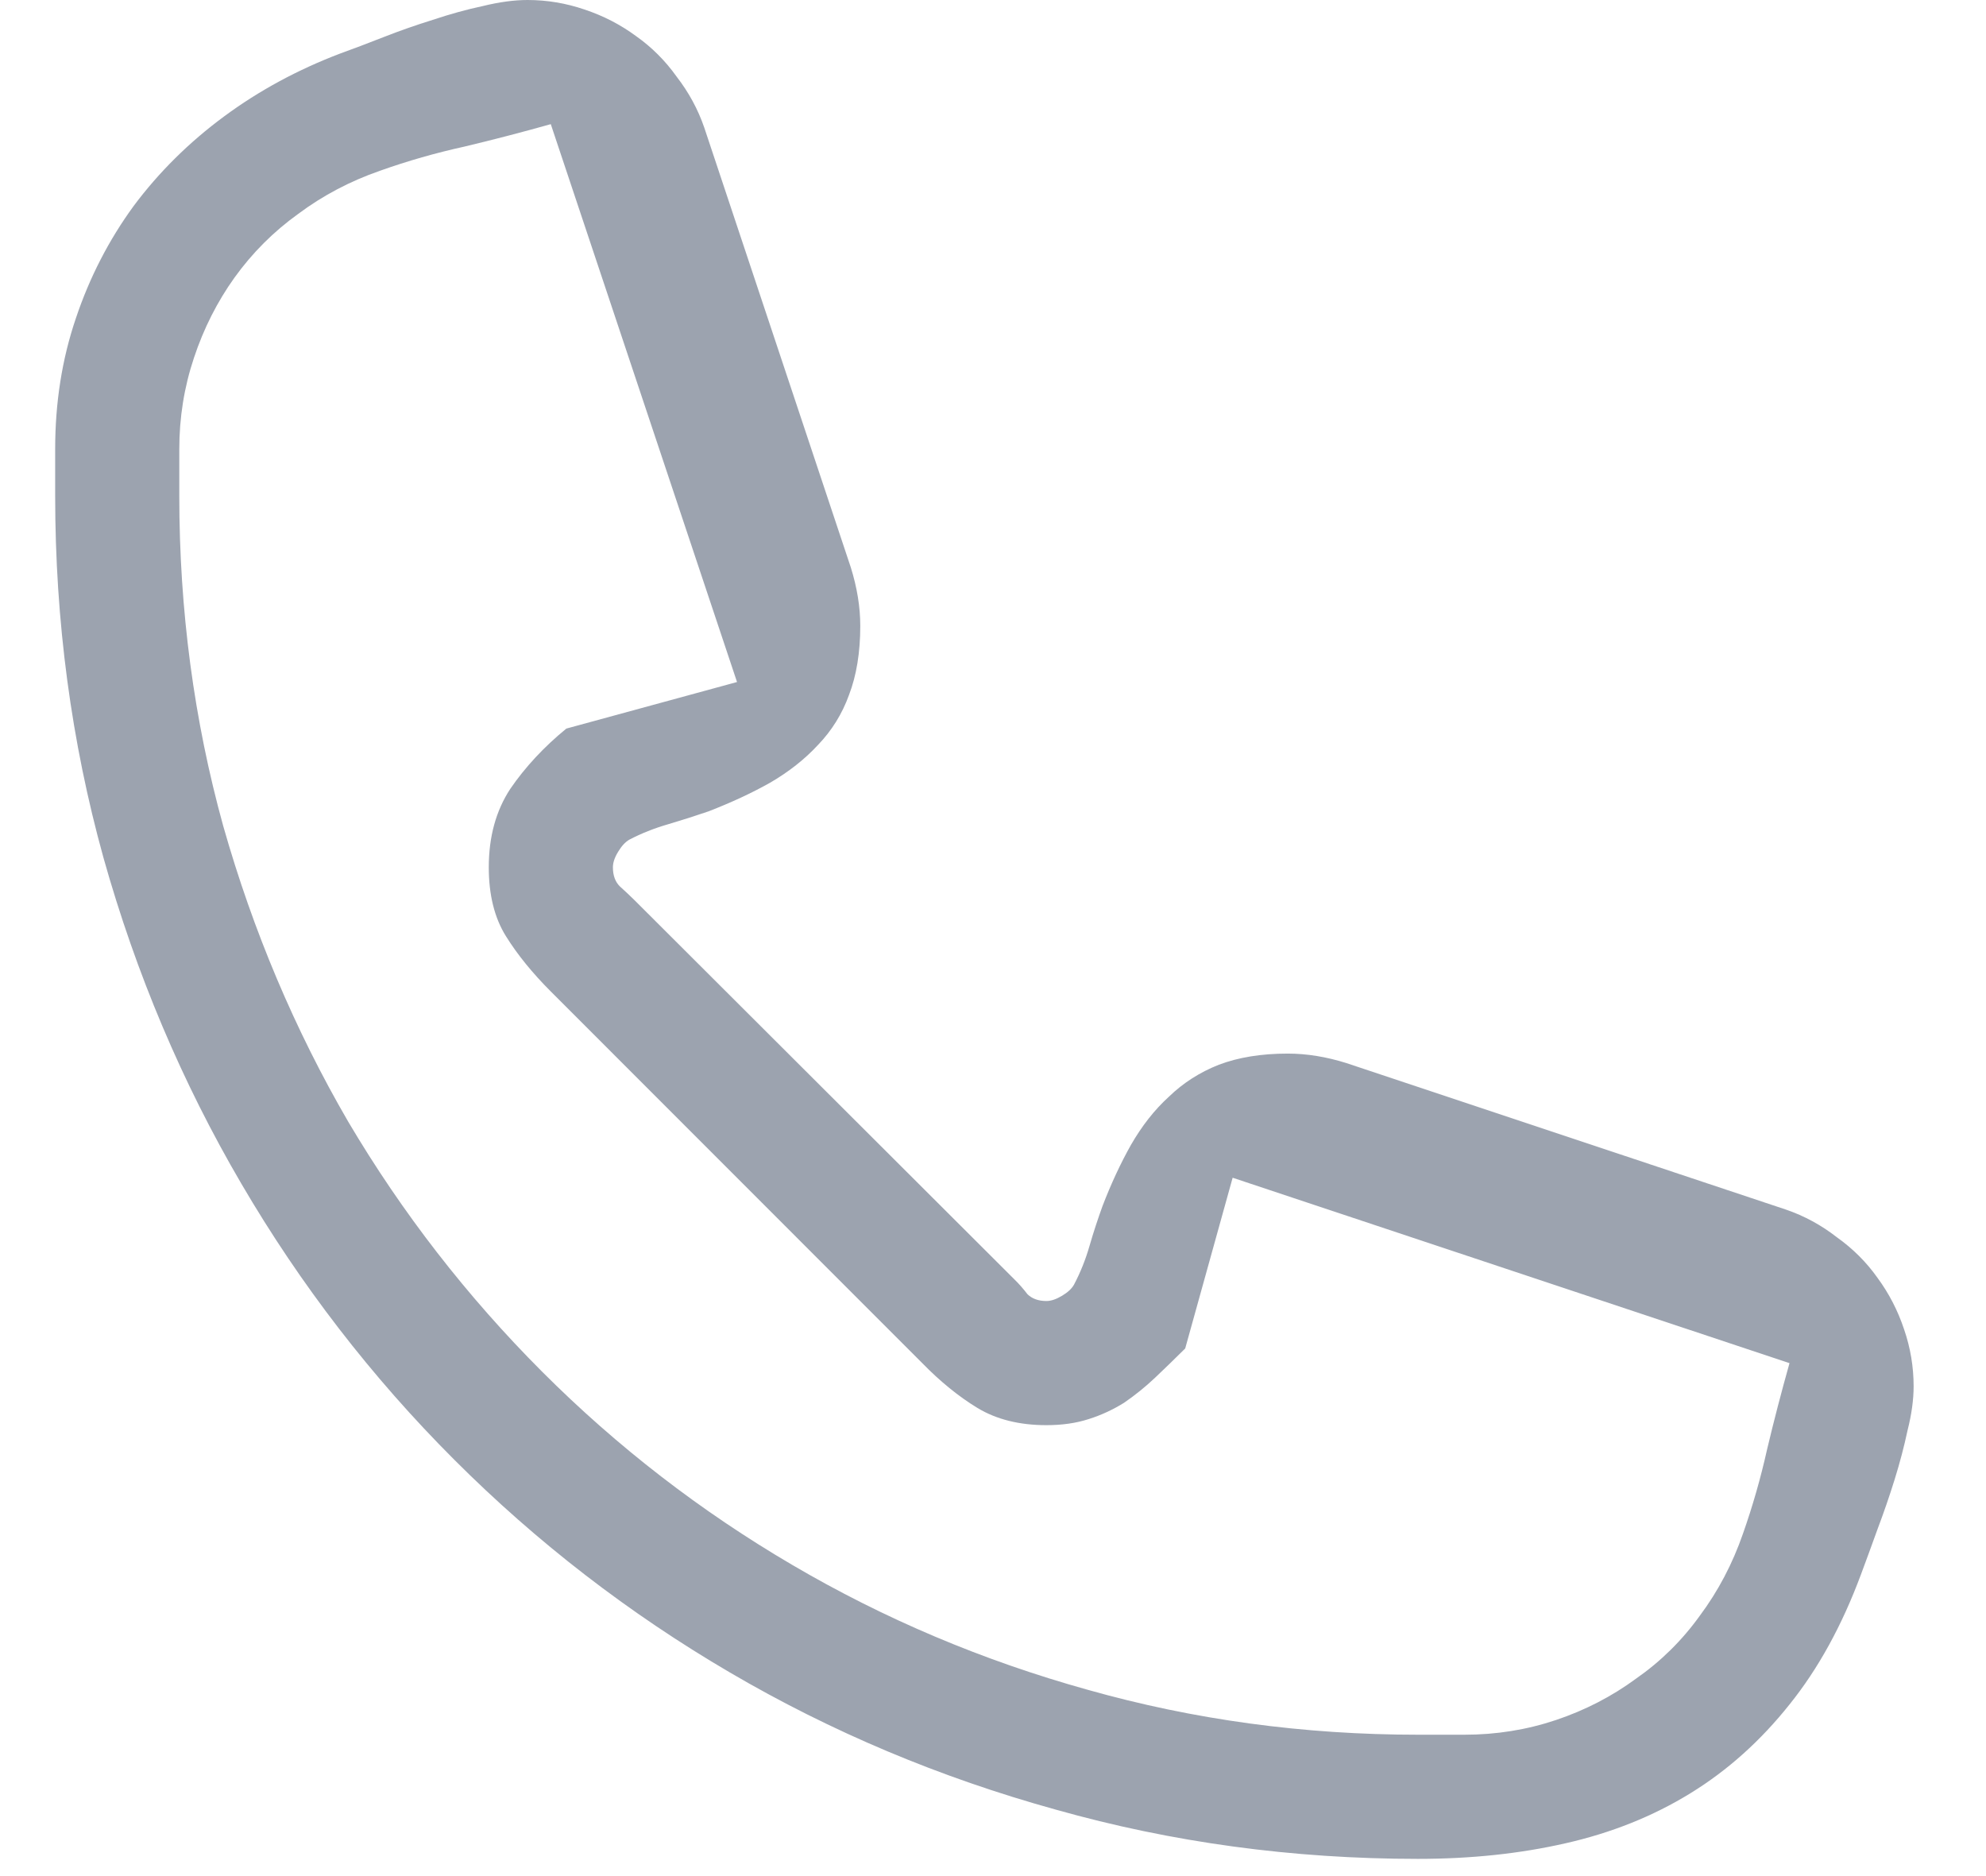 <svg width="18" height="17" viewBox="0 0 18 17" fill="none" xmlns="http://www.w3.org/2000/svg">
<path d="M11.672 9.547C11.844 9.547 12.021 9.576 12.203 9.633L16.188 10.961C16.354 11.018 16.508 11.102 16.648 11.211C16.794 11.315 16.917 11.438 17.016 11.578C17.12 11.719 17.201 11.875 17.258 12.047C17.315 12.213 17.344 12.385 17.344 12.562C17.344 12.682 17.326 12.815 17.289 12.961C17.258 13.107 17.219 13.255 17.172 13.406C17.125 13.557 17.073 13.708 17.016 13.859C16.963 14.005 16.914 14.141 16.867 14.266C16.695 14.729 16.479 15.122 16.219 15.445C15.958 15.773 15.659 16.042 15.32 16.25C14.982 16.458 14.604 16.609 14.188 16.703C13.776 16.797 13.331 16.844 12.852 16.844C11.716 16.844 10.622 16.695 9.57 16.398C8.518 16.107 7.534 15.693 6.617 15.156C5.701 14.62 4.867 13.977 4.117 13.227C3.367 12.477 2.724 11.643 2.188 10.727C1.651 9.81 1.234 8.826 0.938 7.773C0.646 6.721 0.5 5.628 0.5 4.492V4.07C0.5 3.648 0.562 3.253 0.688 2.883C0.812 2.513 0.987 2.174 1.211 1.867C1.44 1.56 1.714 1.289 2.031 1.055C2.349 0.82 2.701 0.63 3.086 0.484C3.201 0.443 3.331 0.393 3.477 0.336C3.622 0.279 3.771 0.227 3.922 0.18C4.078 0.128 4.229 0.086 4.375 0.055C4.526 0.018 4.661 0 4.781 0C4.958 0 5.13 0.029 5.297 0.086C5.469 0.143 5.625 0.224 5.766 0.328C5.906 0.427 6.029 0.549 6.133 0.695C6.242 0.836 6.326 0.99 6.383 1.156L7.711 5.141C7.768 5.323 7.797 5.5 7.797 5.672C7.797 5.911 7.763 6.12 7.695 6.297C7.633 6.469 7.539 6.62 7.414 6.75C7.294 6.88 7.148 6.995 6.977 7.094C6.81 7.188 6.625 7.273 6.422 7.352C6.302 7.393 6.18 7.432 6.055 7.469C5.93 7.505 5.812 7.552 5.703 7.609C5.667 7.63 5.633 7.667 5.602 7.719C5.57 7.771 5.555 7.818 5.555 7.859C5.555 7.932 5.576 7.99 5.617 8.031C5.664 8.073 5.708 8.115 5.75 8.156L9.195 11.594C9.237 11.635 9.276 11.68 9.312 11.727C9.354 11.768 9.411 11.789 9.484 11.789C9.526 11.789 9.573 11.773 9.625 11.742C9.677 11.711 9.714 11.677 9.734 11.641C9.792 11.531 9.839 11.414 9.875 11.289C9.911 11.164 9.951 11.044 9.992 10.93C10.07 10.727 10.156 10.542 10.25 10.375C10.349 10.203 10.463 10.057 10.594 9.938C10.724 9.812 10.875 9.716 11.047 9.648C11.224 9.581 11.432 9.547 11.672 9.547ZM13.273 15.719C13.56 15.719 13.836 15.675 14.102 15.586C14.367 15.497 14.609 15.372 14.828 15.211C15.052 15.055 15.245 14.865 15.406 14.641C15.573 14.417 15.703 14.169 15.797 13.898C15.885 13.648 15.958 13.393 16.016 13.133C16.078 12.872 16.146 12.612 16.219 12.352L11.172 10.672L10.742 12.219C10.648 12.312 10.557 12.401 10.469 12.484C10.38 12.568 10.287 12.643 10.188 12.711C10.088 12.773 9.982 12.823 9.867 12.859C9.753 12.896 9.625 12.914 9.484 12.914C9.24 12.914 9.031 12.862 8.859 12.758C8.688 12.654 8.521 12.518 8.359 12.352L4.992 8.984C4.826 8.818 4.69 8.651 4.586 8.484C4.482 8.318 4.43 8.109 4.43 7.859C4.43 7.583 4.495 7.346 4.625 7.148C4.76 6.951 4.93 6.768 5.133 6.602L6.68 6.18L4.992 1.125C4.732 1.198 4.471 1.266 4.211 1.328C3.951 1.385 3.695 1.458 3.445 1.547C3.174 1.641 2.927 1.771 2.703 1.938C2.479 2.099 2.286 2.292 2.125 2.516C1.969 2.734 1.846 2.977 1.758 3.242C1.669 3.508 1.625 3.784 1.625 4.07V4.492C1.625 5.529 1.758 6.526 2.023 7.484C2.294 8.438 2.672 9.331 3.156 10.164C3.646 10.992 4.232 11.747 4.914 12.43C5.596 13.112 6.352 13.695 7.18 14.18C8.013 14.669 8.906 15.047 9.859 15.312C10.818 15.583 11.815 15.719 12.852 15.719H13.273Z" fill="#9CA3AF"/>
</svg>

